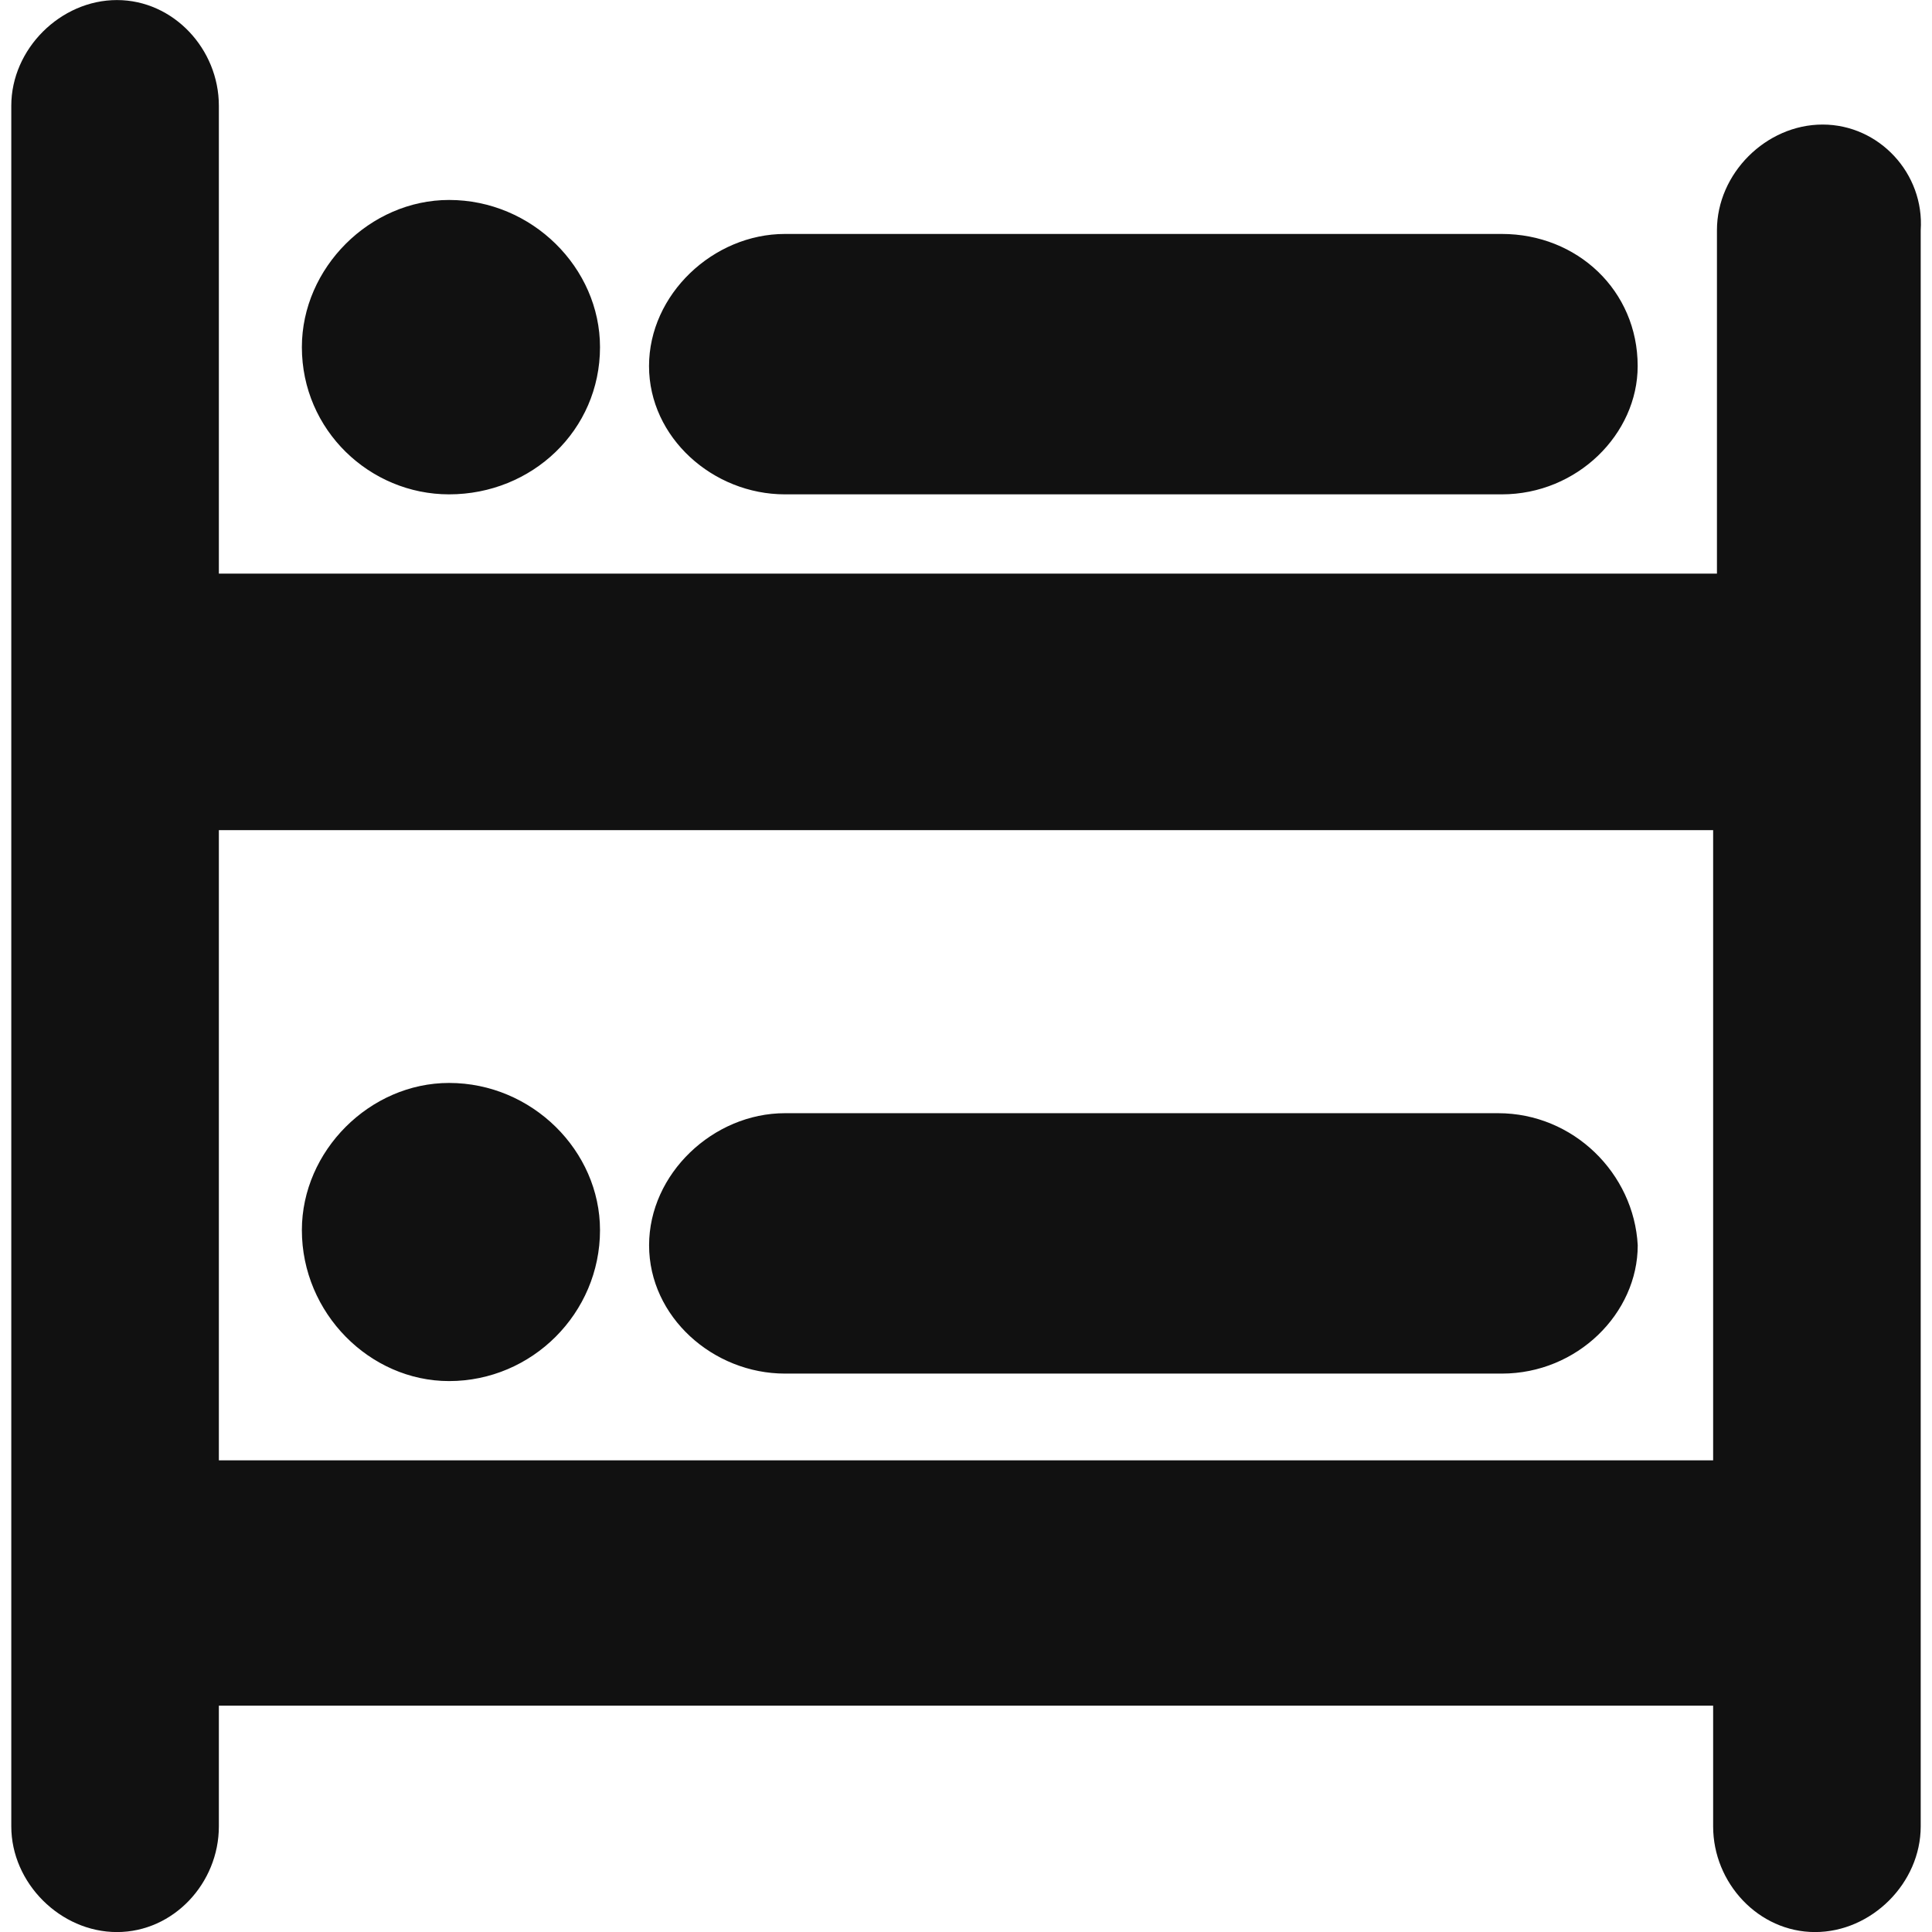 <!-- Generated by IcoMoon.io -->
<svg version="1.1" xmlns="http://www.w3.org/2000/svg" width="32" height="32" viewBox="0 0 32 32">
<path fill="#111" d="M30.188 2.063c0.938 0 1.688 0.813 1.625 1.75v26.438c0 0.938-0.813 1.75-1.75 1.75s-1.688-0.813-1.688-1.75v-2h-24.75v2c0 0.938-0.75 1.75-1.688 1.75s-1.75-0.813-1.75-1.75v-28.5c0-0.938 0.813-1.75 1.75-1.75s1.688 0.813 1.688 1.75v7.75h24.813v-5.688c0-0.938 0.813-1.75 1.75-1.75zM3.625 24.125v0.063h24.75v-10.438h-24.75zM5 20.375c0-1.313 1.125-2.438 2.438-2.438 1.375 0 2.5 1.125 2.5 2.438 0 1.375-1.125 2.5-2.5 2.5-1.313 0-2.438-1.125-2.438-2.5zM24.813 18.438c1.25 0 2.25 1 2.313 2.188 0 1.125-1 2.125-2.25 2.125h-11.875c-1.188 0-2.25-0.938-2.25-2.125s1.063-2.188 2.25-2.188zM5 5.75c0-1.313 1.125-2.438 2.438-2.438 1.375 0 2.5 1.125 2.5 2.438 0 1.375-1.125 2.438-2.5 2.438-1.313 0-2.438-1.063-2.438-2.438zM13 8.188c-1.188 0-2.25-0.938-2.25-2.125s1.063-2.188 2.25-2.188h11.875c1.25 0 2.25 0.938 2.25 2.188 0 1.125-1 2.125-2.25 2.125z"></path>
</svg>
